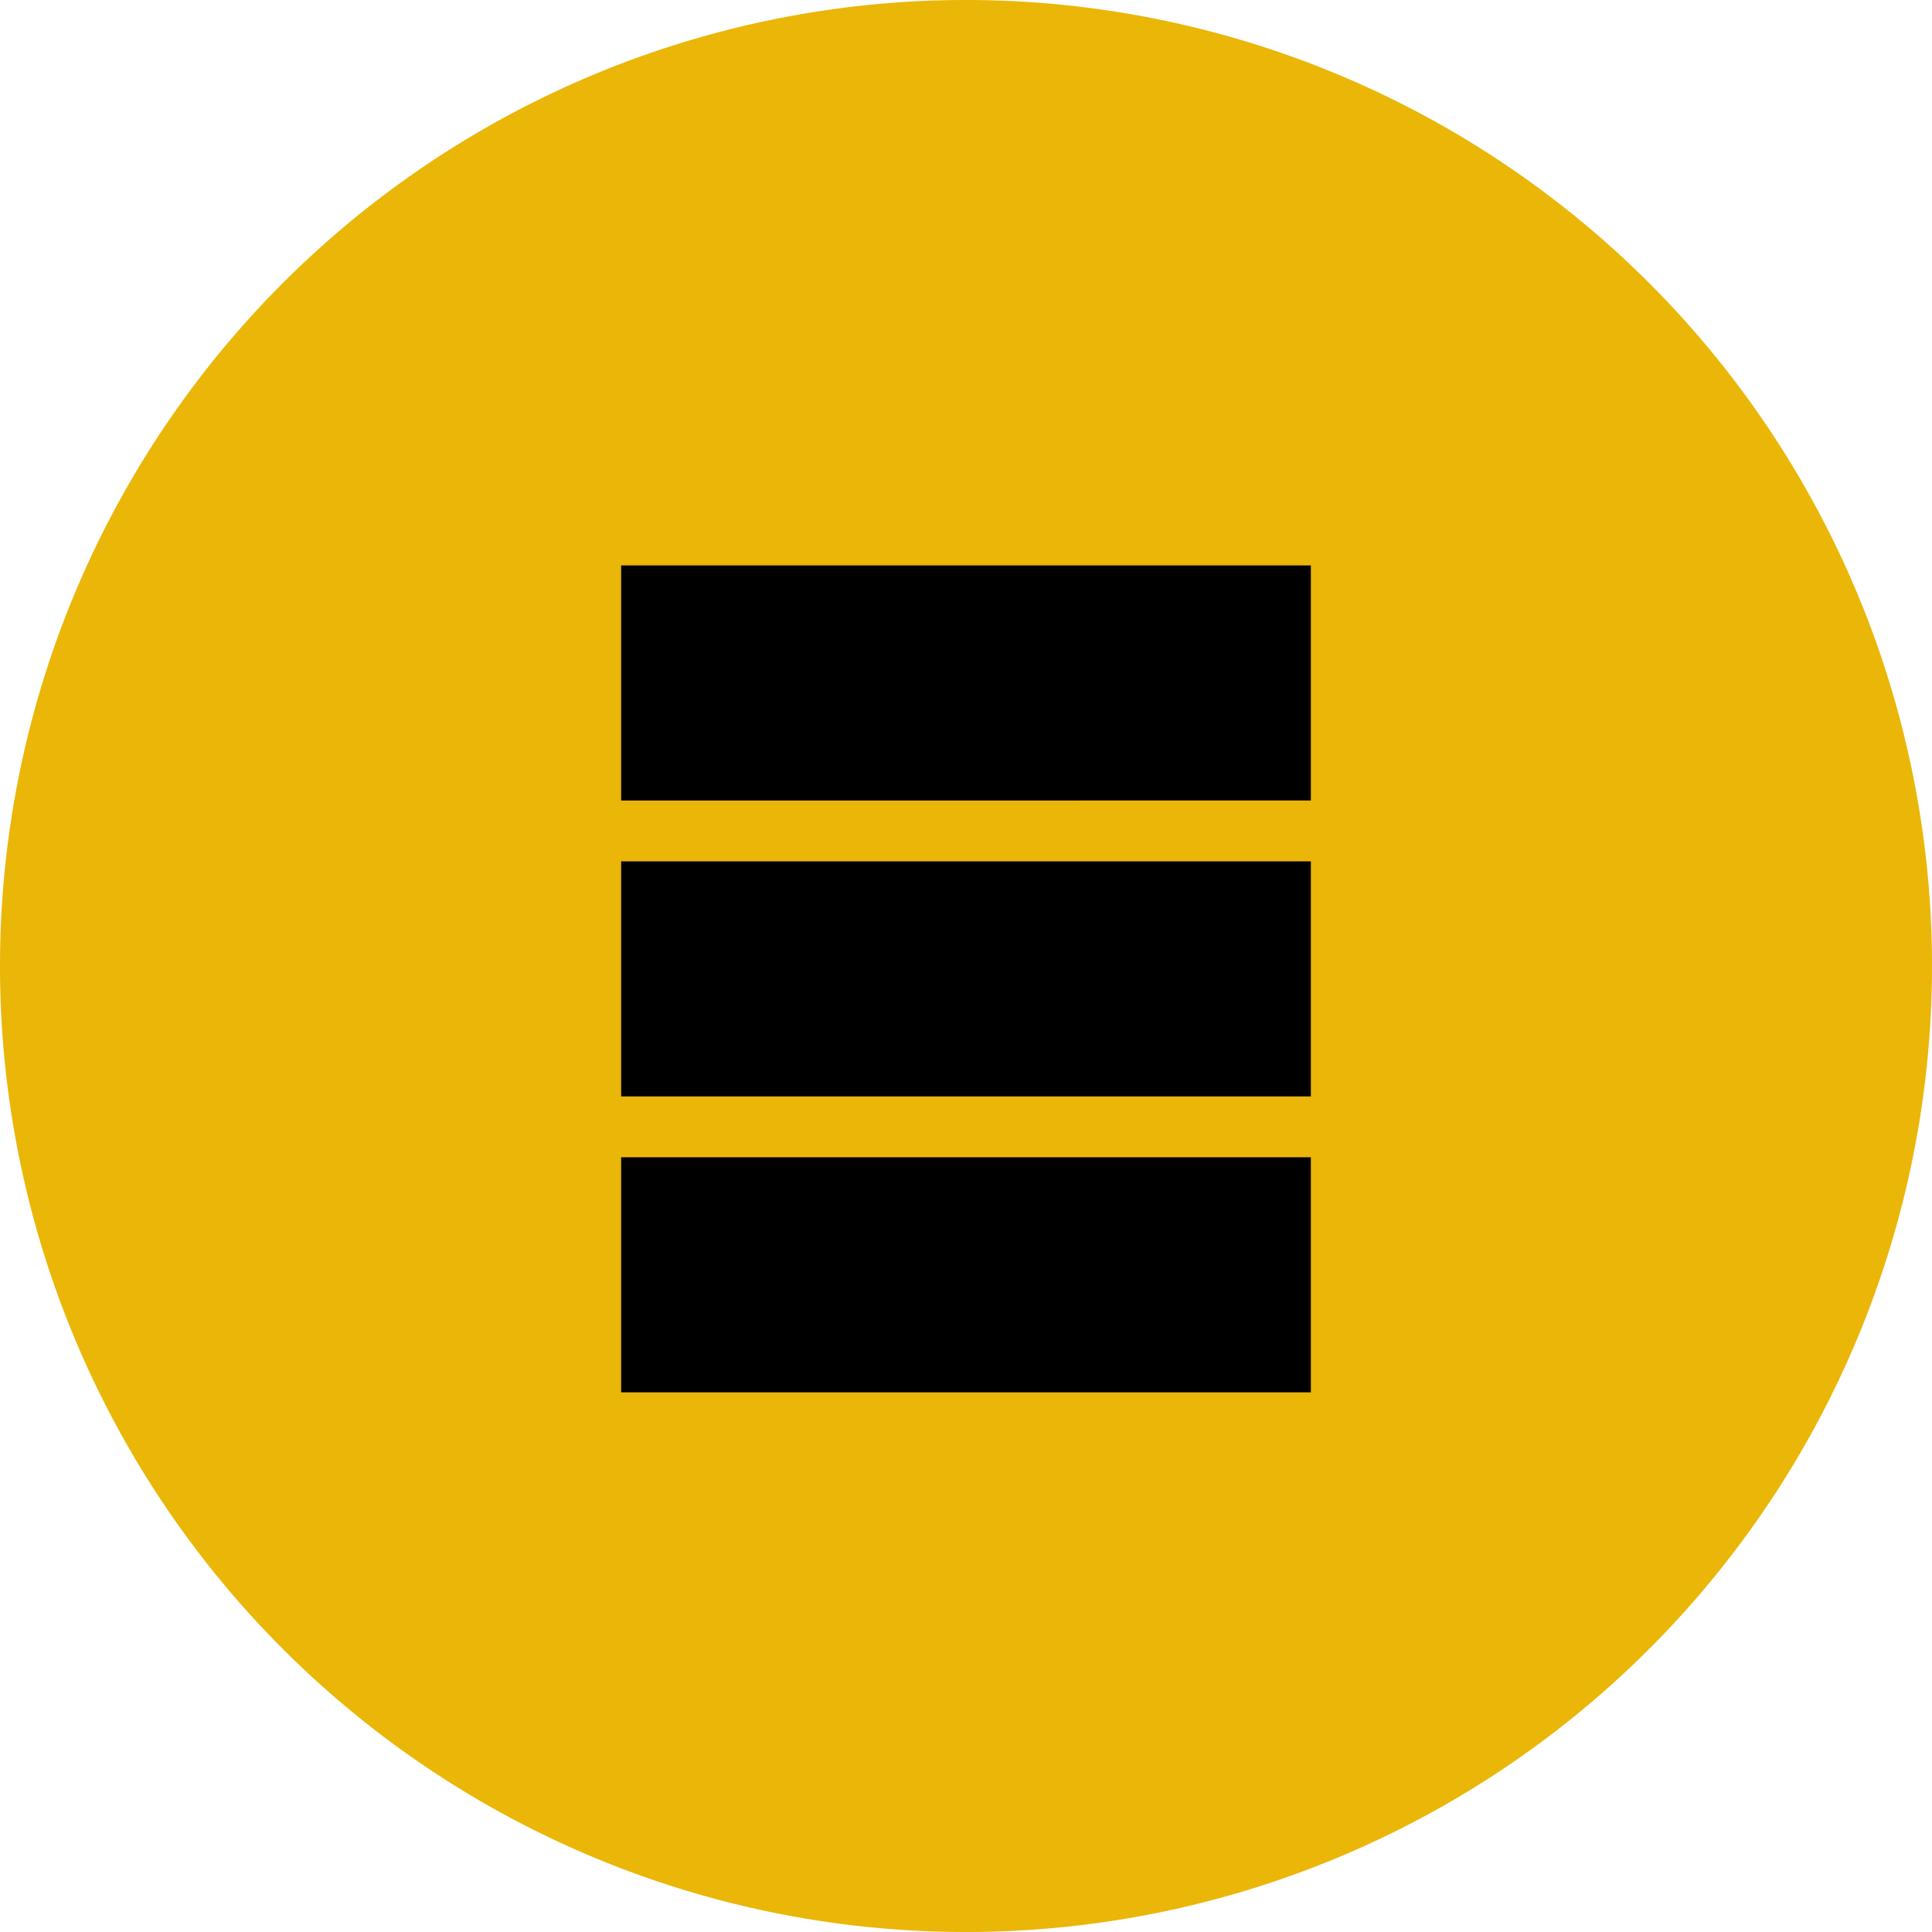 <svg id="f976e894-a861-42c8-89f4-06a7d6bcfd5f" data-name="Layer 1" xmlns="http://www.w3.org/2000/svg" viewBox="0 0 60 60"><path d="M30,60A30,30,0,1,0,0,30,30,30,0,0,0,30,60Z" style="fill:#eab607"/><path d="M40.71,26.75H19.29v7.3H40.71Z"/><path d="M40.71,35.94H19.29v7.3H40.71Z"/><path d="M40.71,17.56H19.29v7.3H40.71Z"/></svg>